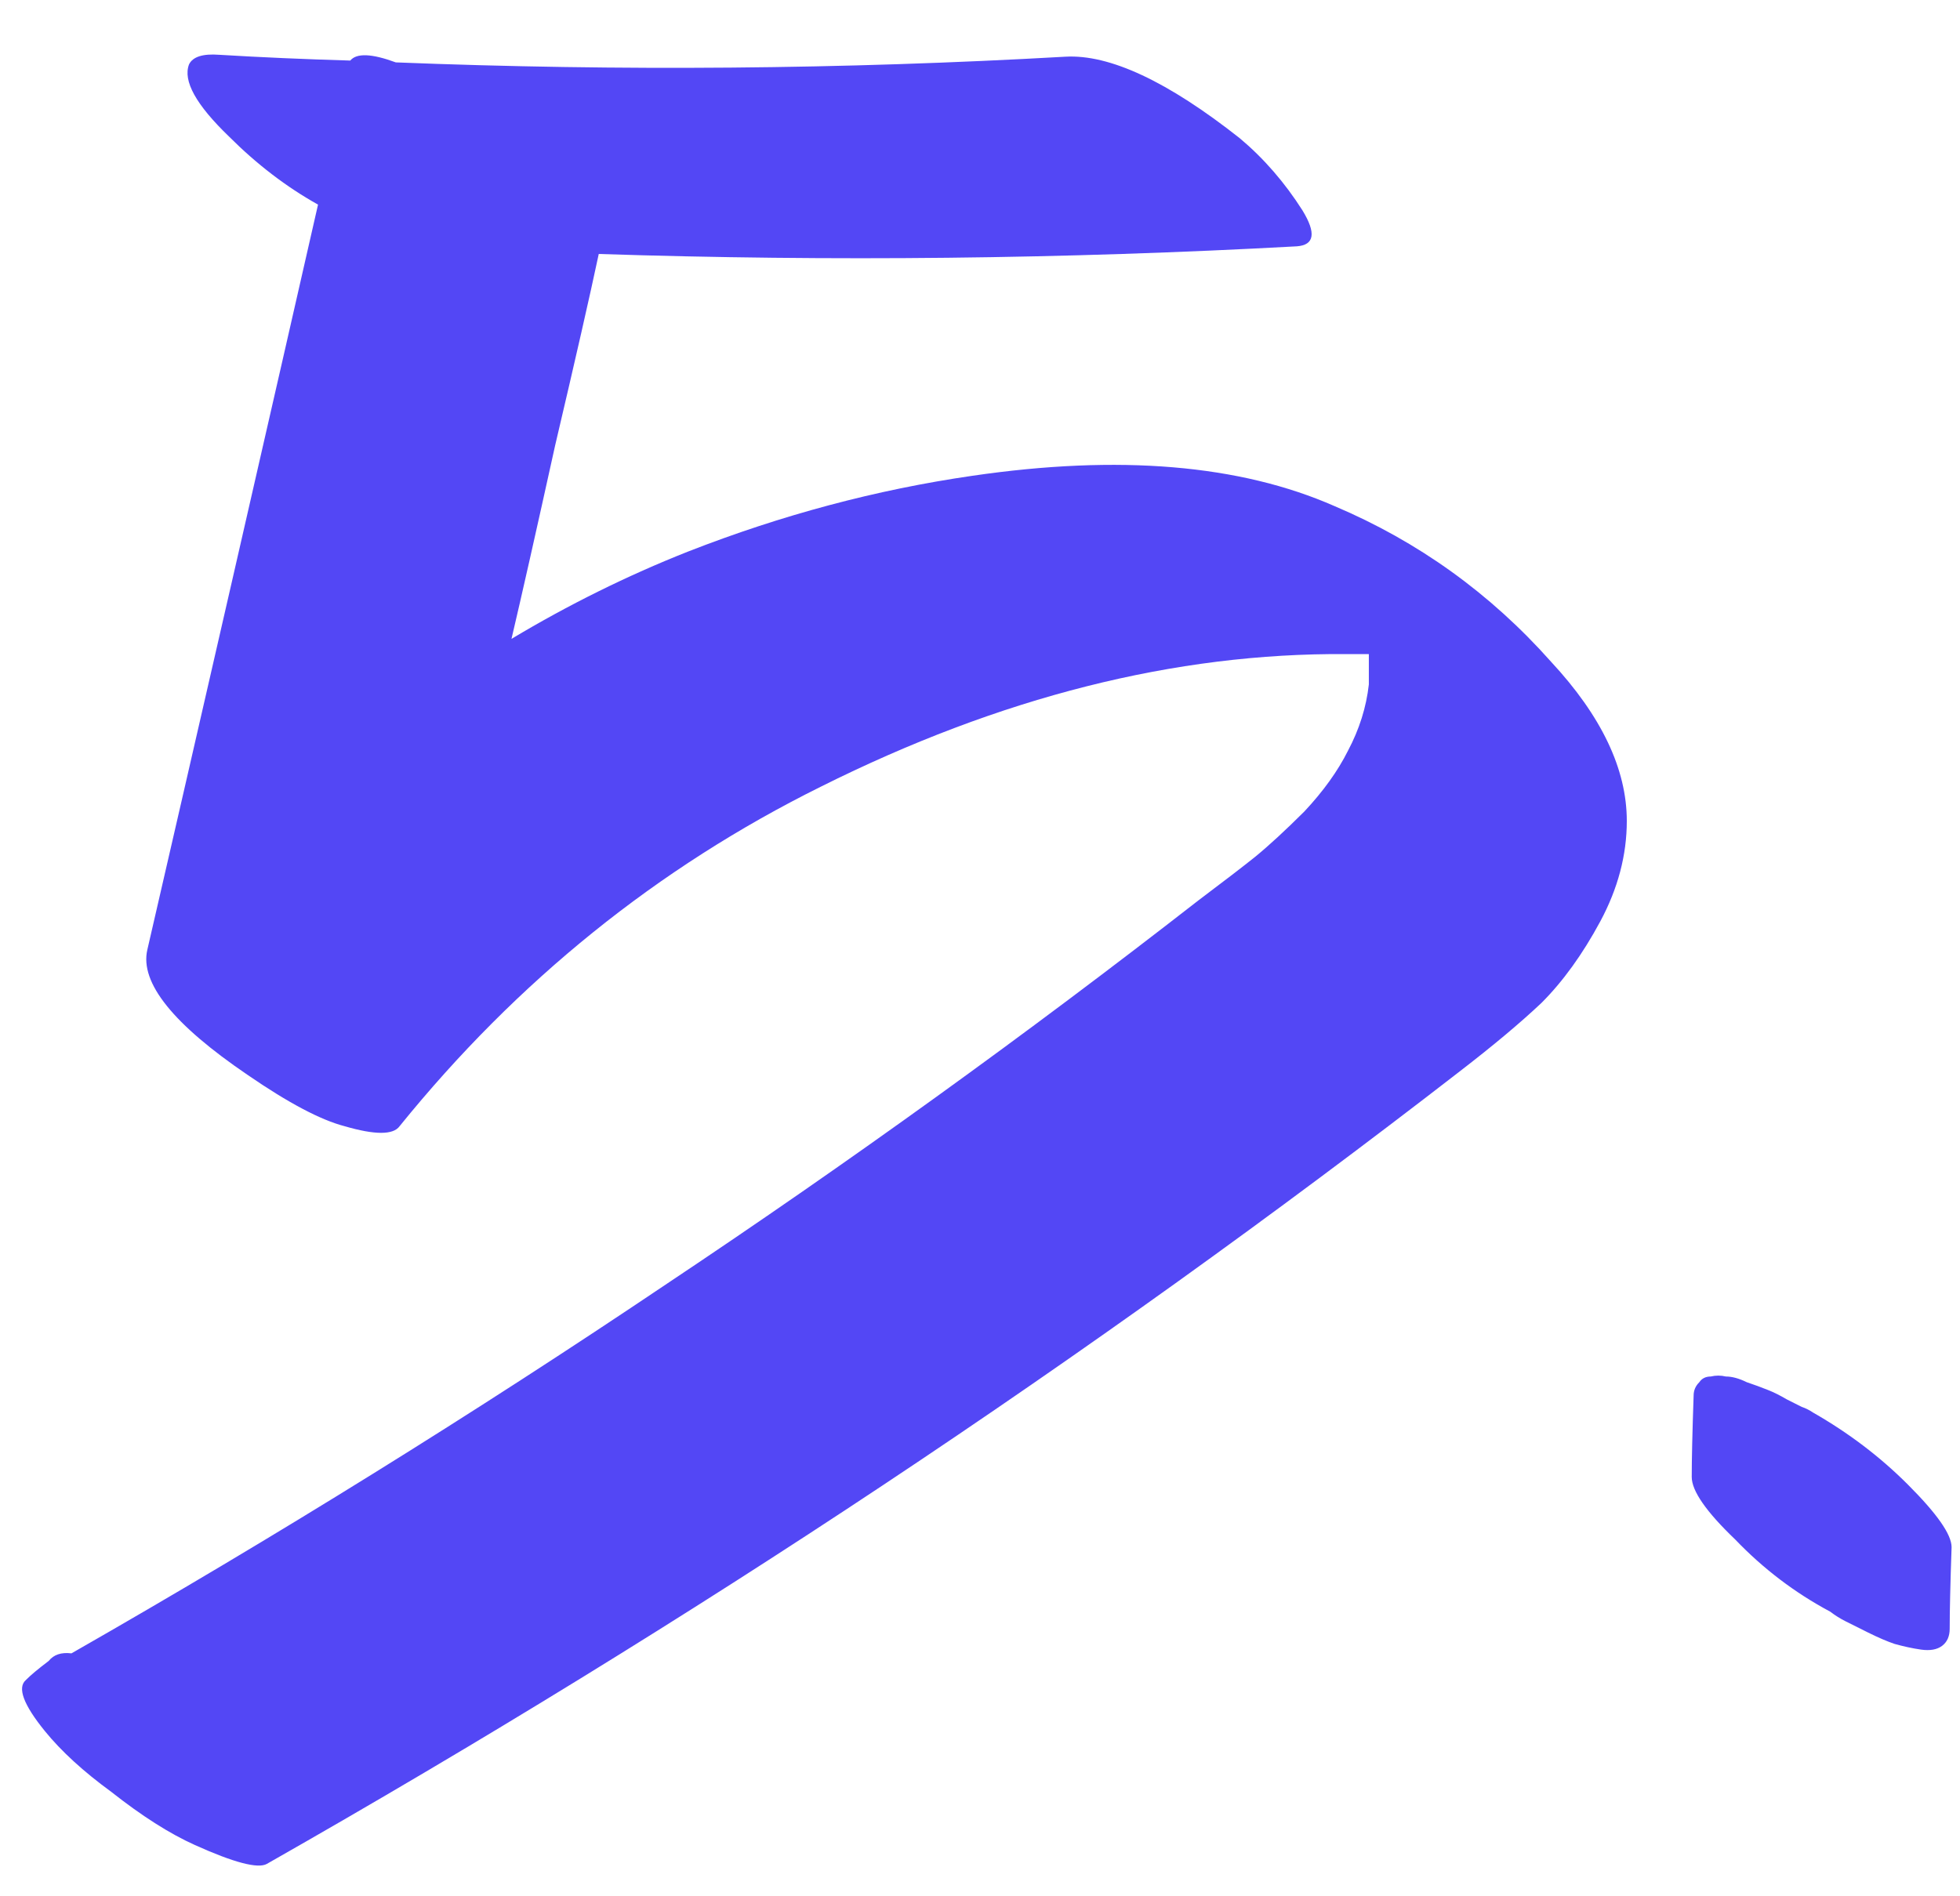 <?xml version="1.0" encoding="UTF-8"?> <svg xmlns="http://www.w3.org/2000/svg" width="31" height="30" viewBox="0 0 31 30" fill="none"> <path d="M21.11 8.008C22.43 8.568 23.57 9.387 24.53 10.467C25.33 11.328 25.73 12.168 25.73 12.988C25.73 13.527 25.59 14.057 25.31 14.578C25.03 15.098 24.72 15.527 24.38 15.867C24.04 16.188 23.61 16.547 23.09 16.948C17.23 21.488 10.94 25.668 4.22 29.488C4.08 29.567 3.7 29.468 3.08 29.188C2.68 29.008 2.24 28.727 1.76 28.348C1.32 28.027 0.97 27.707 0.71 27.387C0.37 26.968 0.27 26.698 0.41 26.578C0.49 26.497 0.61 26.398 0.77 26.277C0.85 26.177 0.97 26.137 1.13 26.157C4.35 24.317 7.49 22.367 10.55 20.308C13.43 18.387 16.23 16.367 18.95 14.248C19.35 13.947 19.65 13.717 19.85 13.557C20.07 13.377 20.33 13.137 20.63 12.838C20.93 12.518 21.16 12.197 21.32 11.877C21.5 11.537 21.61 11.188 21.65 10.828C21.65 10.688 21.65 10.527 21.65 10.348C21.51 10.348 21.39 10.348 21.29 10.348C18.59 10.328 15.82 11.027 12.98 12.447C10.4 13.727 8.18 15.518 6.32 17.817C6.22 17.957 5.93 17.957 5.45 17.817C5.07 17.718 4.56 17.448 3.92 17.008C2.74 16.207 2.21 15.547 2.33 15.027C2.63 13.727 3.08 11.768 3.68 9.148C4.28 6.527 4.73 4.558 5.03 3.237C4.53 2.958 4.06 2.598 3.62 2.158C3.1 1.657 2.89 1.278 2.99 1.018C3.05 0.897 3.21 0.847 3.47 0.867C4.13 0.907 4.82 0.937 5.54 0.958C5.64 0.837 5.88 0.847 6.26 0.987C9.8 1.127 13.33 1.097 16.85 0.897C17.55 0.857 18.47 1.288 19.61 2.188C19.99 2.507 20.32 2.888 20.6 3.328C20.82 3.688 20.79 3.877 20.51 3.897C16.83 4.098 13.15 4.138 9.47 4.018C9.33 4.678 9.1 5.688 8.78 7.048C8.48 8.408 8.25 9.428 8.09 10.107C8.99 9.568 9.92 9.107 10.88 8.727C12.36 8.148 13.86 7.747 15.38 7.527C17.7 7.188 19.61 7.348 21.11 8.008ZM30.177 23.488C30.637 23.948 30.867 24.277 30.867 24.477C30.847 25.058 30.837 25.488 30.837 25.767C30.837 25.887 30.797 25.977 30.717 26.038C30.637 26.098 30.527 26.117 30.387 26.098C30.247 26.078 30.107 26.047 29.967 26.008C29.847 25.968 29.707 25.907 29.547 25.828C29.387 25.747 29.267 25.688 29.187 25.648C29.107 25.608 29.027 25.558 28.947 25.497C28.387 25.198 27.887 24.817 27.447 24.358C26.987 23.918 26.757 23.587 26.757 23.367C26.757 23.087 26.767 22.657 26.787 22.078C26.787 21.997 26.817 21.927 26.877 21.867C26.917 21.808 26.977 21.777 27.057 21.777C27.137 21.758 27.217 21.758 27.297 21.777C27.397 21.777 27.507 21.808 27.627 21.867C27.747 21.907 27.857 21.948 27.957 21.988C28.057 22.027 28.157 22.078 28.257 22.137C28.377 22.198 28.457 22.238 28.497 22.258C28.557 22.277 28.617 22.308 28.677 22.348C29.237 22.668 29.737 23.047 30.177 23.488Z" fill="#5347F5"></path> </svg> 
